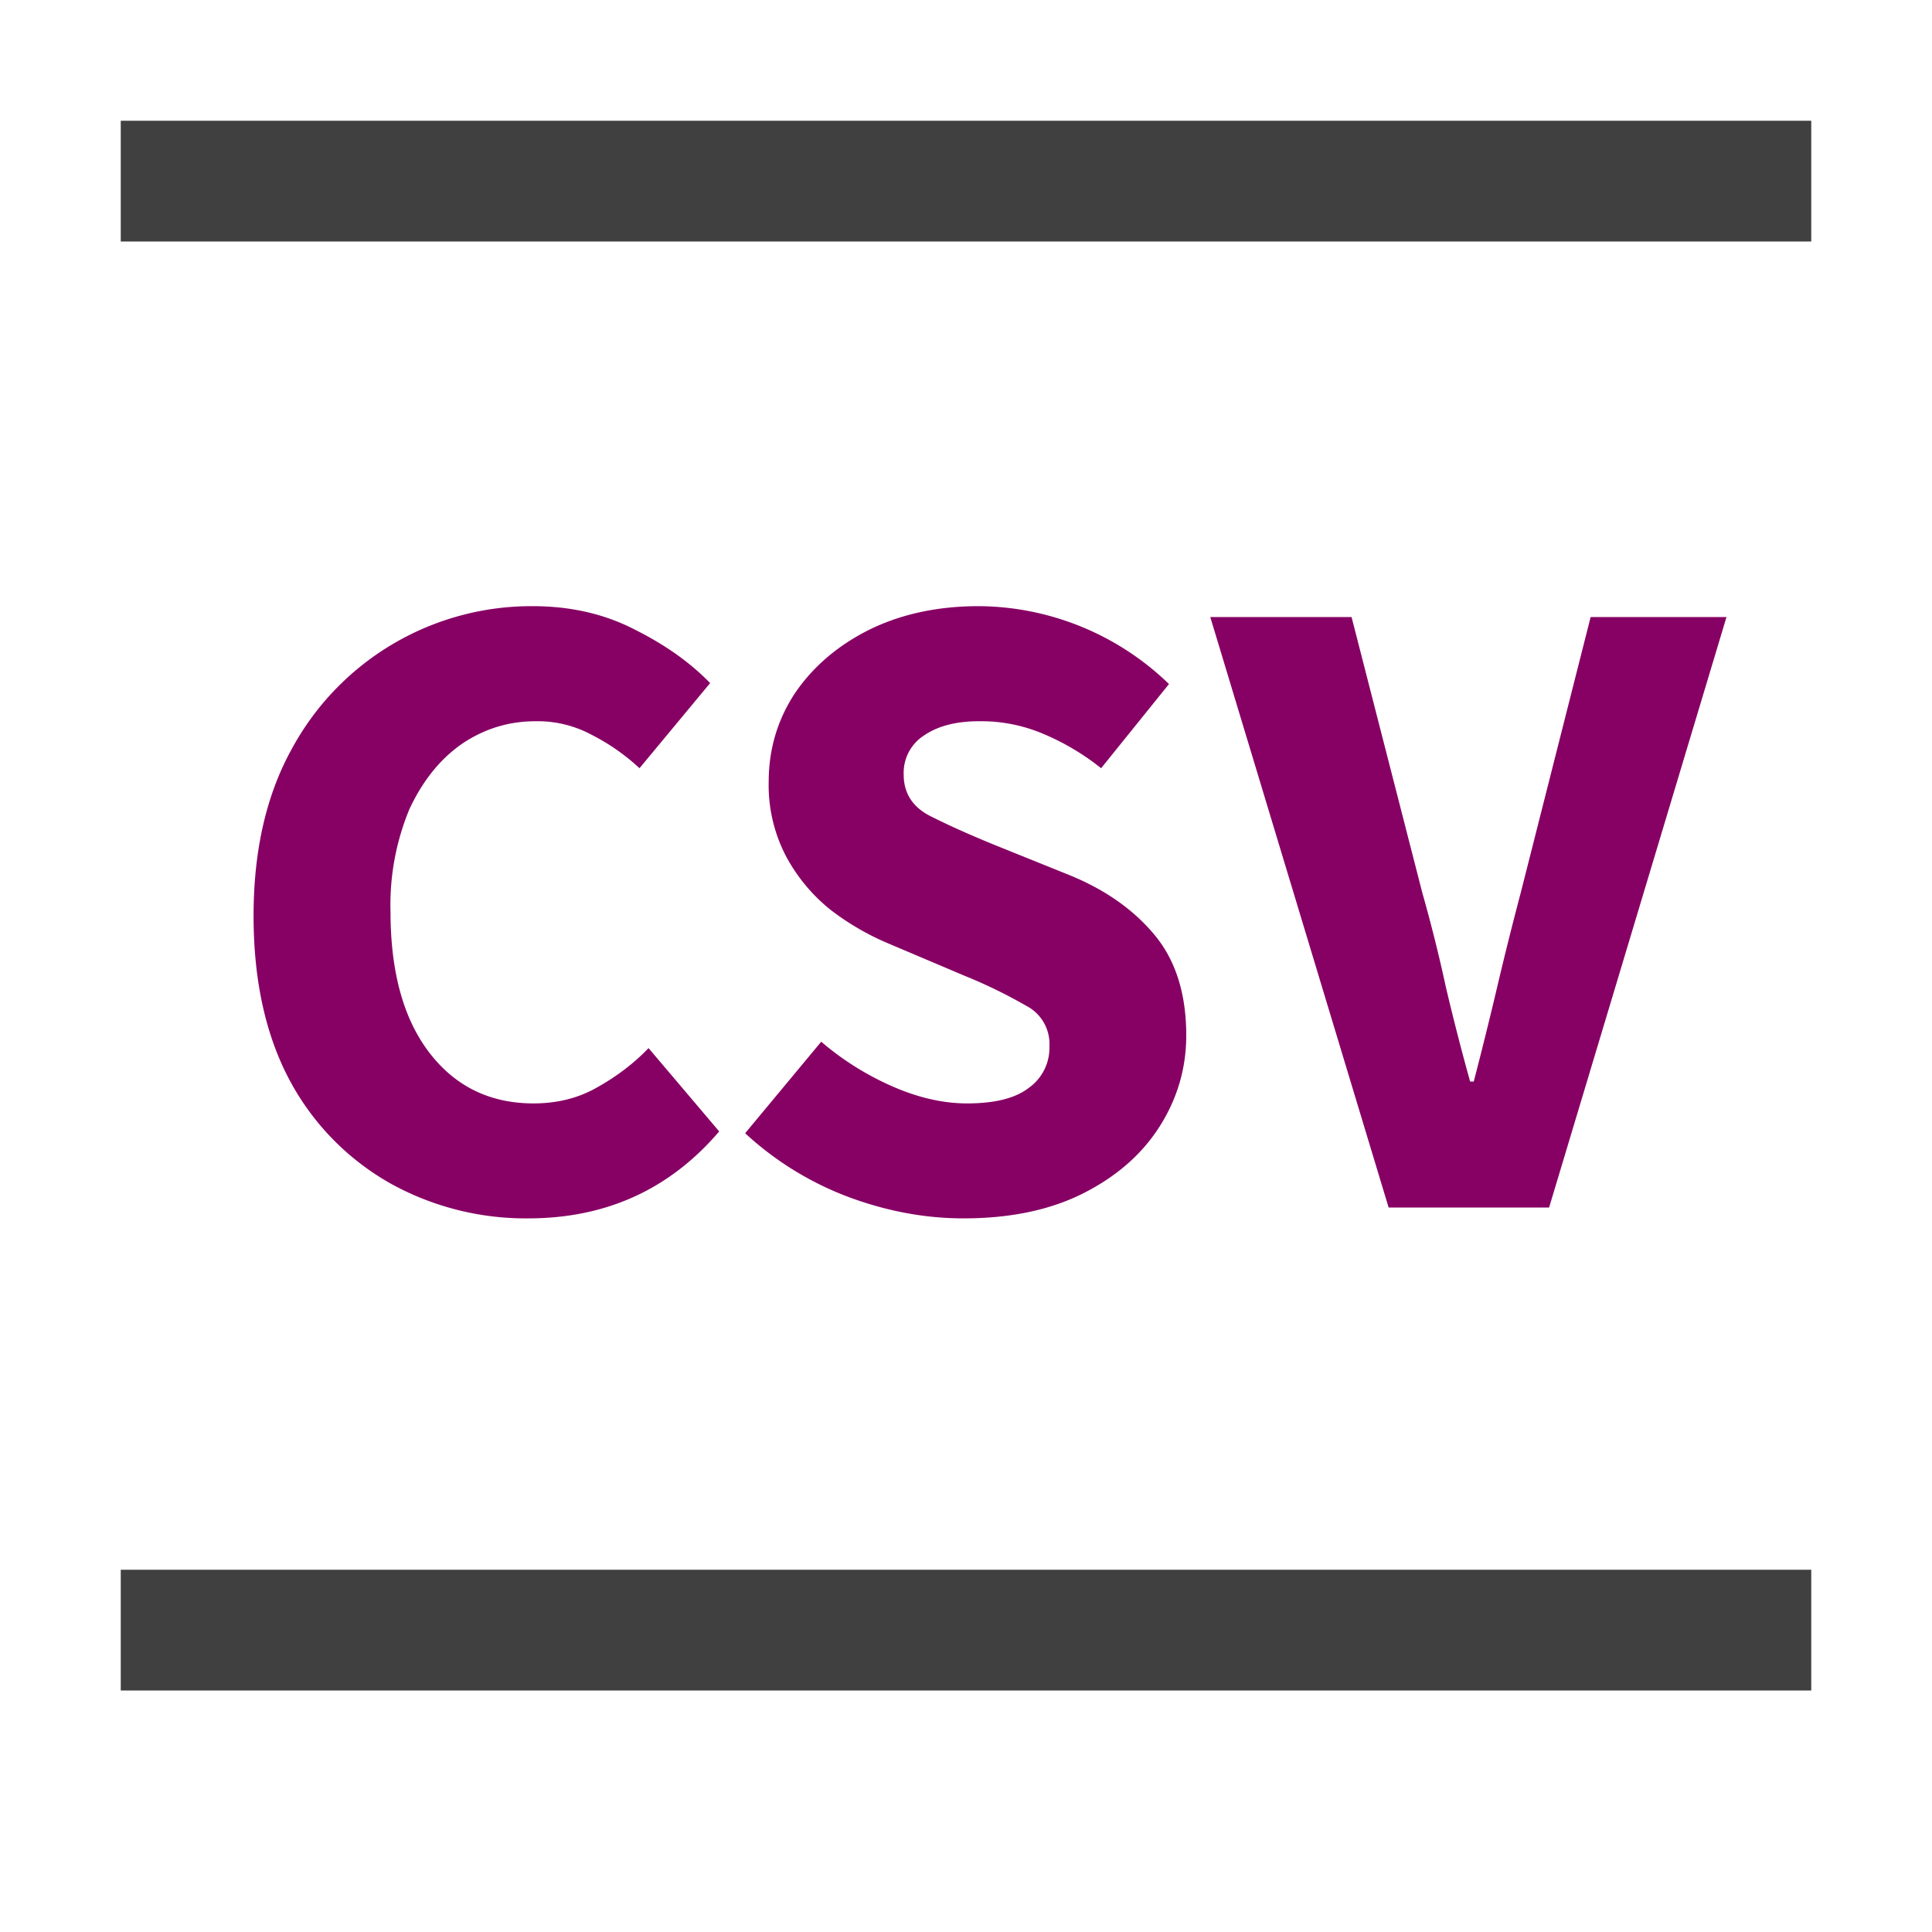 <svg xmlns="http://www.w3.org/2000/svg" xmlns:xlink="http://www.w3.org/1999/xlink" width="16" height="16" viewBox="0 0 16 16">
  <defs>
    <g id="csv_16px-a">
      <path fill="#404040" fill-rule="evenodd" d="M15 2H1V1h14v1Zm0 12H1v-1h14v1Z" clip-rule="evenodd"/>
      <path fill="#870064" d="M4.374 10.09a2.31 2.31 0 0 1-1.133-.285 2.135 2.135 0 0 1-.832-.84C2.204 8.59 2.1 8.13 2.1 7.585c0-.54.105-1 .315-1.38A2.256 2.256 0 0 1 4.411 5.02c.315 0 .598.065.848.195.25.125.457.272.622.442l-.585.705a1.73 1.73 0 0 0-.397-.277.941.941 0 0 0-.465-.112c-.22 0-.423.062-.608.187-.18.125-.325.305-.435.54a2.068 2.068 0 0 0-.157.848c0 .5.107.89.322 1.17.215.28.503.42.863.42.2 0 .377-.046.532-.136.16-.09.3-.197.42-.322l.585.69c-.41.48-.937.72-1.582.72Zm3.605 0c-.32 0-.64-.06-.96-.18a2.617 2.617 0 0 1-.848-.525l.63-.758c.175.15.37.273.585.368.215.095.423.143.623.143.23 0 .4-.043.51-.128a.407.407 0 0 0 .172-.345.356.356 0 0 0-.195-.337 4.101 4.101 0 0 0-.51-.248l-.637-.27a2.165 2.165 0 0 1-.473-.277 1.438 1.438 0 0 1-.367-.443 1.27 1.27 0 0 1-.143-.615c0-.27.073-.515.218-.735.15-.22.355-.395.615-.525.265-.13.567-.195.907-.195a2.283 2.283 0 0 1 1.575.645l-.562.697a2.02 2.02 0 0 0-.48-.285 1.315 1.315 0 0 0-.533-.104c-.19 0-.342.04-.457.12a.367.367 0 0 0-.165.322c0 .15.07.263.21.338.145.074.322.154.532.24l.63.254c.295.12.53.285.705.495.175.21.263.488.263.833 0 .27-.073.52-.218.75-.145.23-.355.415-.63.555-.275.14-.607.21-.997.21ZM11.5 10l-1.477-4.89h1.17l.585 2.28c.075.265.14.525.195.78.06.255.127.518.202.787h.03c.07-.27.135-.532.195-.787s.125-.515.195-.78l.578-2.28h1.125L12.829 10H11.5Z"/>
    </g>
  </defs>
  <use xlink:href="#csv_16px-a"/>
</svg>
